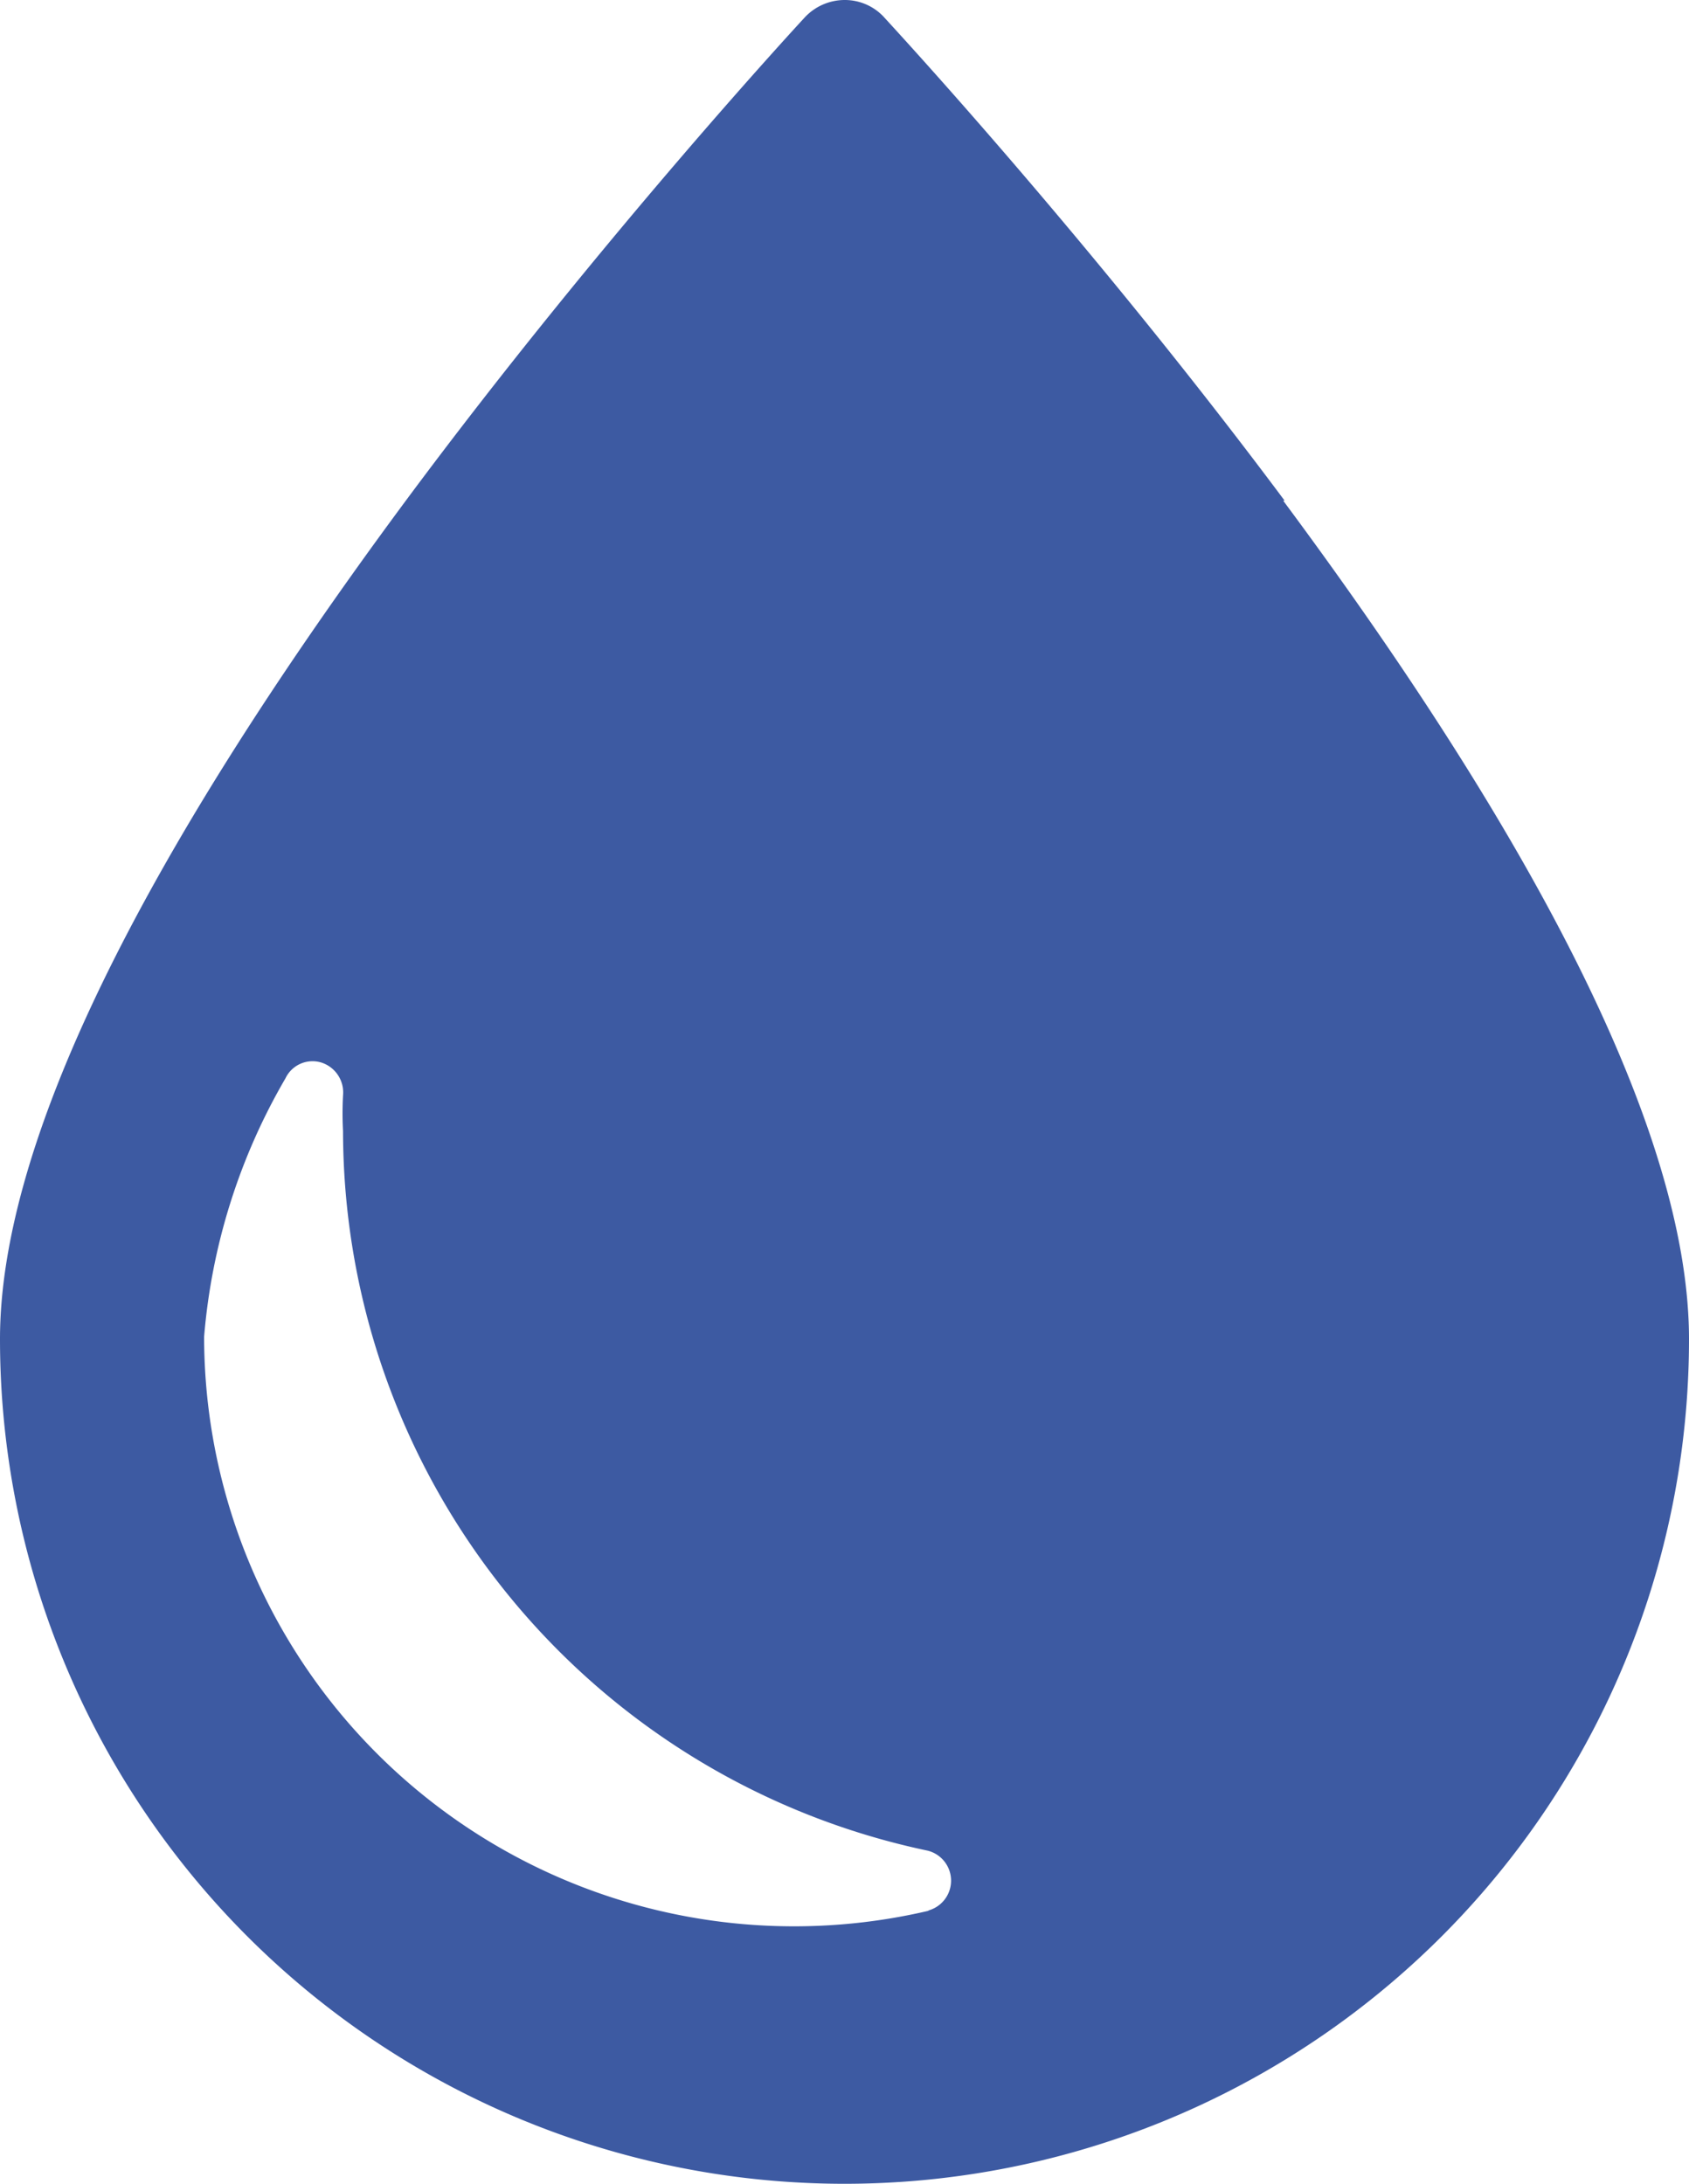 <svg xmlns="http://www.w3.org/2000/svg" xmlns:xlink="http://www.w3.org/1999/xlink" viewBox="0 0 35.5 45.89"><defs><style>.cls-1{fill:none;}.cls-2{clip-path:url(#clip-path);}.cls-3{clip-path:url(#clip-path-2);}.cls-4{fill:#3d5aa2;}</style><clipPath id="clip-path" transform="translate(0 0)"><rect class="cls-1" width="35.5" height="45.89"/></clipPath><clipPath id="clip-path-2" transform="translate(0 0)"><rect class="cls-1" width="35.51" height="45.89"/></clipPath></defs><g id="Calque_2" data-name="Calque 2"><g id="Calque_1-2" data-name="Calque 1"><g id="Eau_potable" data-name="Eau potable"><g class="cls-2"><g class="cls-3"><path class="cls-4" d="M27,10.52C22.83,4.93,18.62.41,18.58.36A1.12,1.12,0,0,0,17.75,0a1.15,1.15,0,0,0-.83.36S12.68,4.93,8.53,10.52C2.87,18.16,0,24.08,0,28.14a17.75,17.75,0,0,0,35.5,0c0-4.06-2.87-10-8.53-17.62M19.53,40.15A12.4,12.4,0,0,1,4.29,28.09,12.87,12.87,0,0,1,6,22.66a.63.63,0,0,1,.76-.33.66.66,0,0,1,.45.69,6.9,6.9,0,0,0,0,.75A15.47,15.47,0,0,0,19.5,38.89a.65.65,0,0,1,0,1.26" transform="translate(0 0)"/></g></g></g></g></g></svg>